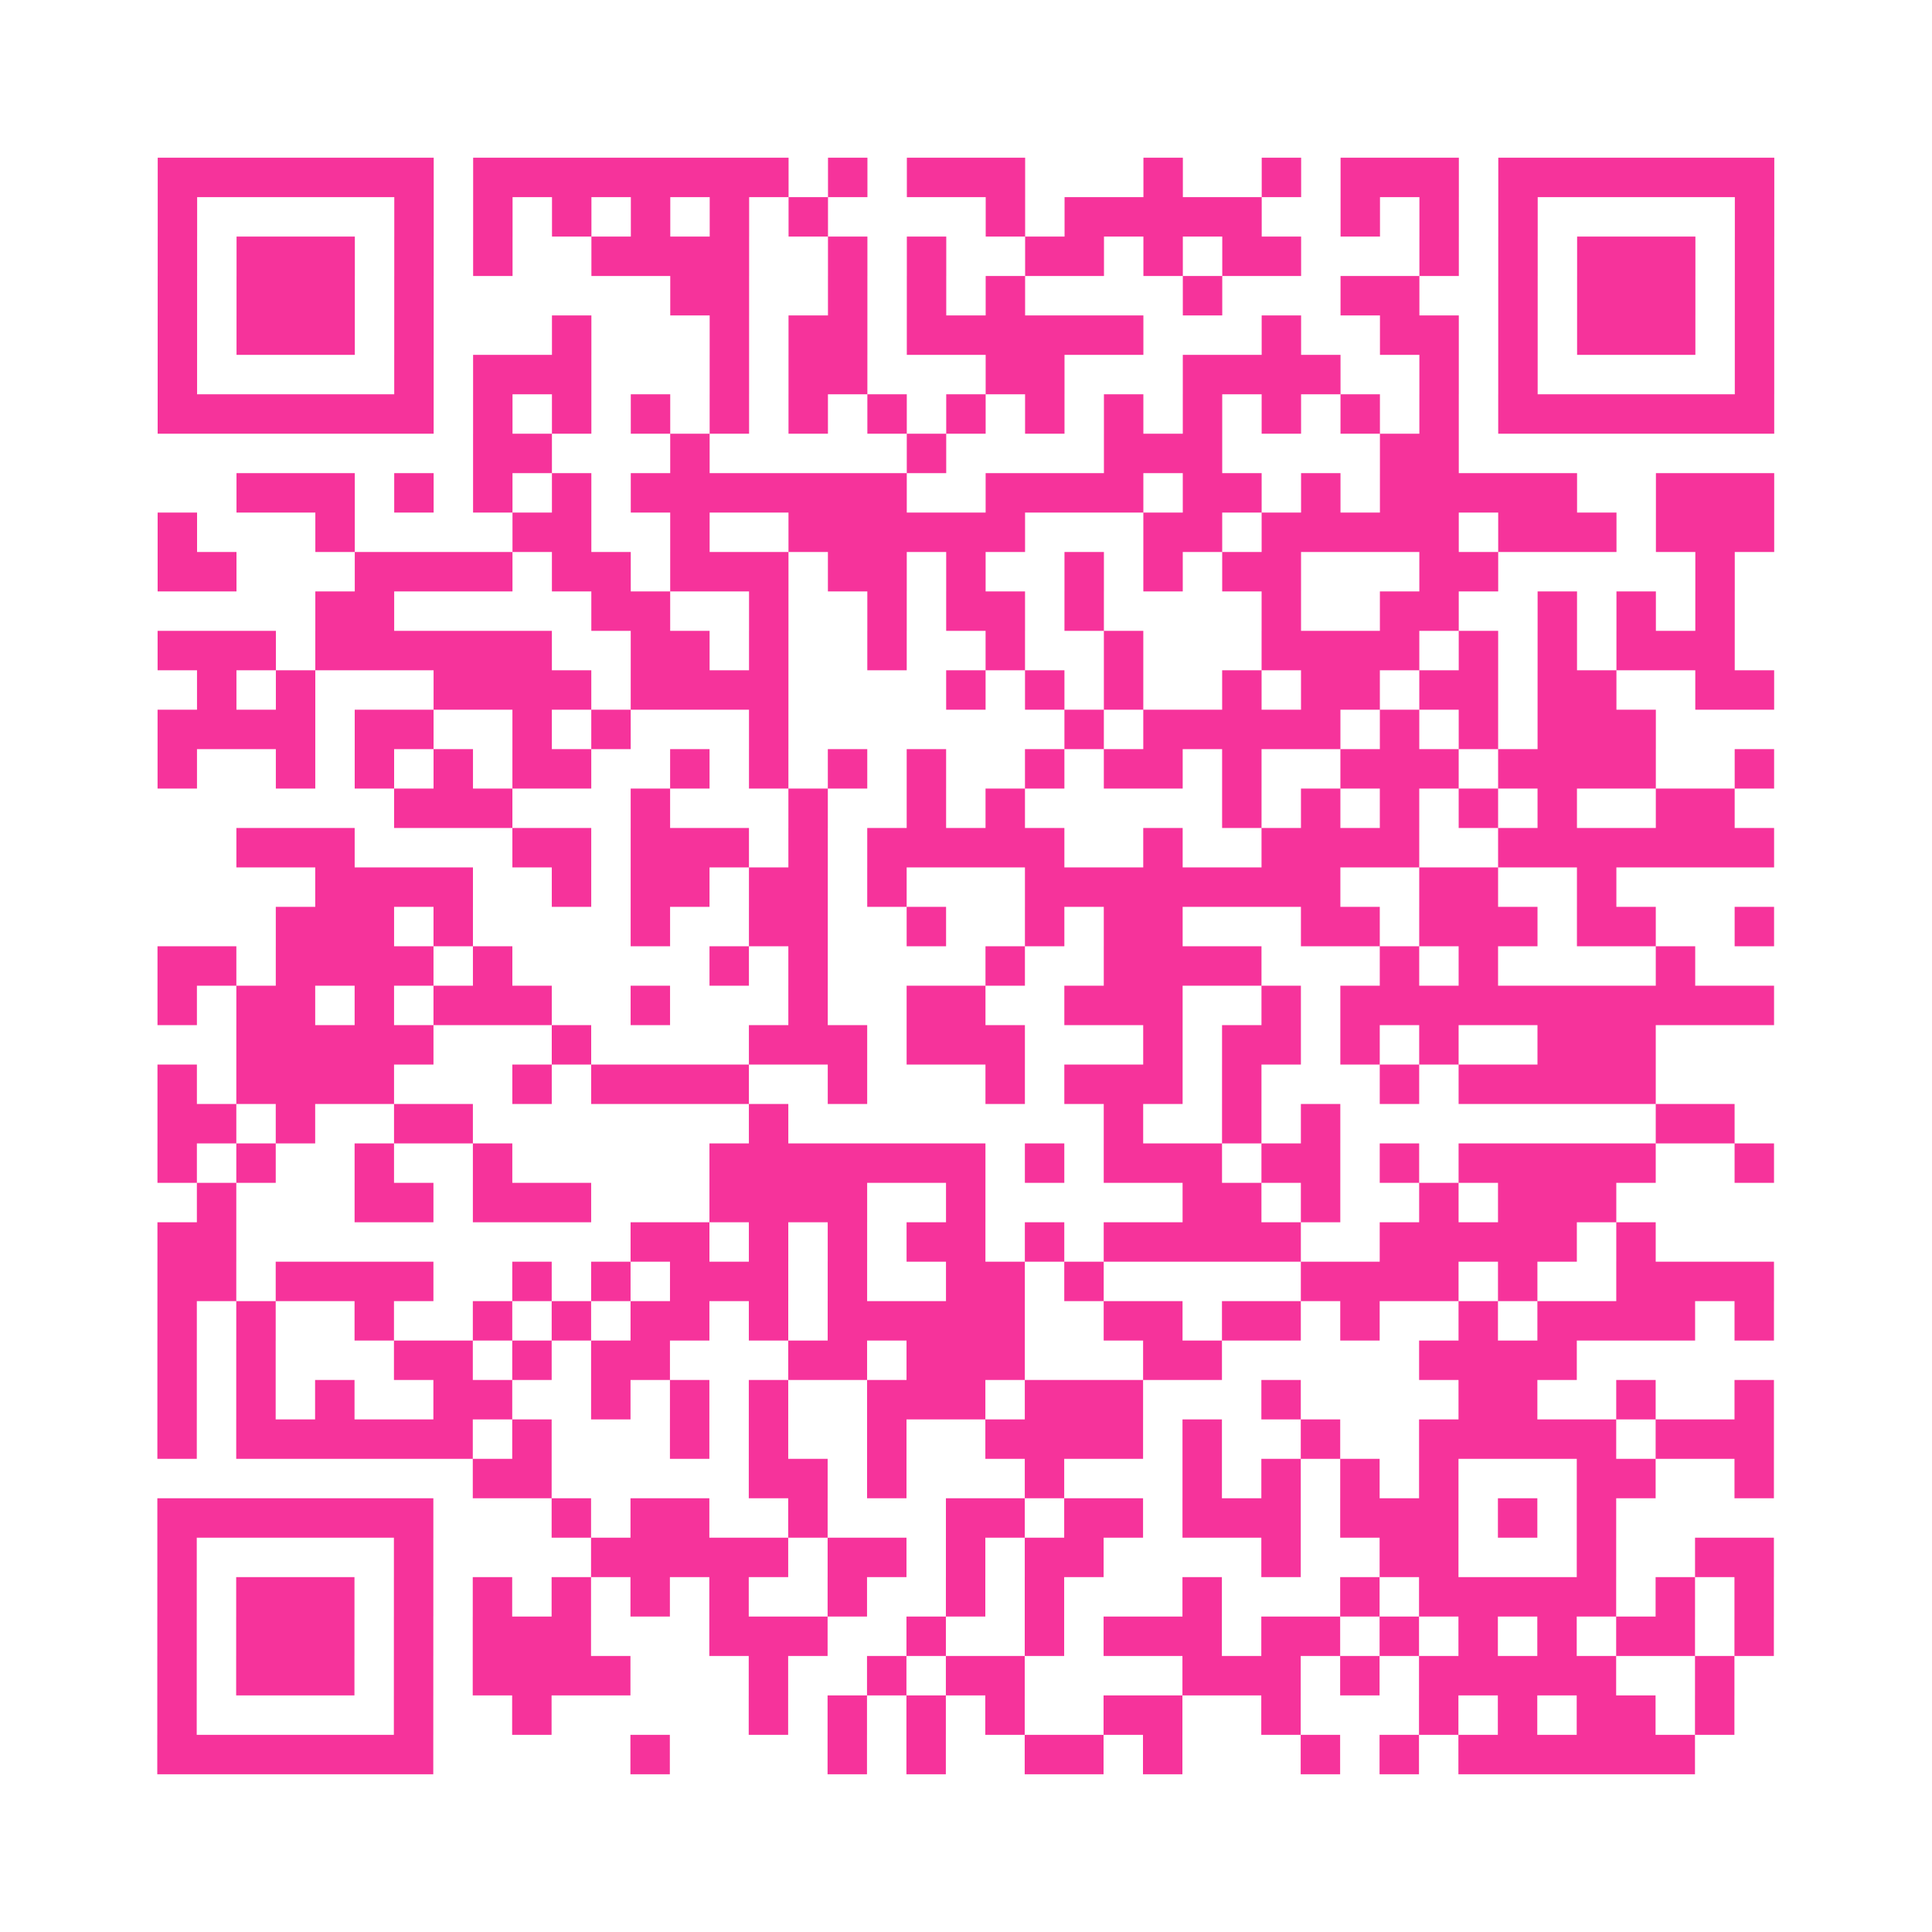 <?xml version="1.0" encoding="UTF-8"?>
<svg xmlns="http://www.w3.org/2000/svg" viewBox="0 0 49 49" class="pyqrcode"><path fill="transparent" d="M0 0h49v49h-49z"/><path stroke="#f6339b" class="pyqrline" d="M4 4.5h7m1 0h8m1 0h1m1 0h3m3 0h1m2 0h1m1 0h3m1 0h7m-41 1h1m5 0h1m1 0h1m1 0h1m1 0h1m1 0h1m1 0h1m4 0h1m1 0h5m2 0h1m1 0h1m1 0h1m5 0h1m-41 1h1m1 0h3m1 0h1m1 0h1m2 0h4m2 0h1m1 0h1m2 0h2m1 0h1m1 0h2m3 0h1m1 0h1m1 0h3m1 0h1m-41 1h1m1 0h3m1 0h1m6 0h2m2 0h1m1 0h1m1 0h1m4 0h1m3 0h2m2 0h1m1 0h3m1 0h1m-41 1h1m1 0h3m1 0h1m3 0h1m3 0h1m1 0h2m1 0h6m3 0h1m2 0h2m1 0h1m1 0h3m1 0h1m-41 1h1m5 0h1m1 0h3m3 0h1m1 0h2m3 0h2m3 0h4m2 0h1m1 0h1m5 0h1m-41 1h7m1 0h1m1 0h1m1 0h1m1 0h1m1 0h1m1 0h1m1 0h1m1 0h1m1 0h1m1 0h1m1 0h1m1 0h1m1 0h1m1 0h7m-33 1h2m3 0h1m5 0h1m4 0h3m4 0h2m-31 1h3m1 0h1m1 0h1m1 0h1m1 0h7m2 0h4m1 0h2m1 0h1m1 0h5m2 0h3m-41 1h1m3 0h1m4 0h2m2 0h1m2 0h6m3 0h2m1 0h5m1 0h3m1 0h3m-41 1h2m3 0h4m1 0h2m1 0h3m1 0h2m1 0h1m2 0h1m1 0h1m1 0h2m3 0h2m5 0h1m-36 1h2m5 0h2m2 0h1m2 0h1m1 0h2m1 0h1m4 0h1m2 0h2m2 0h1m1 0h1m1 0h1m-40 1h3m1 0h6m2 0h2m1 0h1m2 0h1m2 0h1m2 0h1m3 0h4m1 0h1m1 0h1m1 0h3m-39 1h1m1 0h1m3 0h4m1 0h4m4 0h1m1 0h1m1 0h1m2 0h1m1 0h2m1 0h2m1 0h2m2 0h2m-41 1h4m1 0h2m2 0h1m1 0h1m3 0h1m7 0h1m1 0h5m1 0h1m1 0h1m1 0h3m-38 1h1m2 0h1m1 0h1m1 0h1m1 0h2m2 0h1m1 0h1m1 0h1m1 0h1m2 0h1m1 0h2m1 0h1m2 0h3m1 0h4m2 0h1m-35 1h3m3 0h1m3 0h1m2 0h1m1 0h1m5 0h1m1 0h1m1 0h1m1 0h1m1 0h1m2 0h2m-38 1h3m4 0h2m1 0h3m1 0h1m1 0h5m2 0h1m2 0h4m2 0h7m-37 1h4m2 0h1m1 0h2m1 0h2m1 0h1m3 0h8m2 0h2m2 0h1m-34 1h3m1 0h1m4 0h1m2 0h2m2 0h1m2 0h1m1 0h2m3 0h2m1 0h3m1 0h2m2 0h1m-41 1h2m1 0h4m1 0h1m5 0h1m1 0h1m4 0h1m2 0h4m3 0h1m1 0h1m4 0h1m-39 1h1m1 0h2m1 0h1m1 0h3m2 0h1m3 0h1m2 0h2m2 0h3m2 0h1m1 0h11m-39 1h5m3 0h1m4 0h3m1 0h3m3 0h1m1 0h2m1 0h1m1 0h1m2 0h3m-38 1h1m1 0h4m3 0h1m1 0h4m2 0h1m3 0h1m1 0h3m1 0h1m3 0h1m1 0h5m-38 1h2m1 0h1m2 0h2m7 0h1m8 0h1m2 0h1m1 0h1m8 0h2m-40 1h1m1 0h1m2 0h1m2 0h1m5 0h7m1 0h1m1 0h3m1 0h2m1 0h1m1 0h5m2 0h1m-40 1h1m3 0h2m1 0h3m3 0h4m2 0h1m5 0h2m1 0h1m2 0h1m1 0h3m-37 1h2m10 0h2m1 0h1m1 0h1m1 0h2m1 0h1m1 0h5m2 0h5m1 0h1m-38 1h2m1 0h4m2 0h1m1 0h1m1 0h3m1 0h1m2 0h2m1 0h1m5 0h4m1 0h1m2 0h4m-41 1h1m1 0h1m2 0h1m2 0h1m1 0h1m1 0h2m1 0h1m1 0h5m2 0h2m1 0h2m1 0h1m2 0h1m1 0h4m1 0h1m-41 1h1m1 0h1m3 0h2m1 0h1m1 0h2m3 0h2m1 0h3m3 0h2m5 0h4m-36 1h1m1 0h1m1 0h1m2 0h2m2 0h1m1 0h1m1 0h1m2 0h3m1 0h3m3 0h1m4 0h2m2 0h1m2 0h1m-41 1h1m1 0h6m1 0h1m3 0h1m1 0h1m2 0h1m2 0h4m1 0h1m2 0h1m2 0h5m1 0h3m-33 1h2m5 0h2m1 0h1m3 0h1m3 0h1m1 0h1m1 0h1m1 0h1m3 0h2m2 0h1m-41 1h7m3 0h1m1 0h2m2 0h1m3 0h2m1 0h2m1 0h3m1 0h3m1 0h1m1 0h1m-37 1h1m5 0h1m4 0h5m1 0h2m1 0h1m1 0h2m4 0h1m2 0h2m3 0h1m2 0h2m-41 1h1m1 0h3m1 0h1m1 0h1m1 0h1m1 0h1m1 0h1m2 0h1m2 0h1m1 0h1m3 0h1m3 0h1m1 0h5m1 0h1m1 0h1m-41 1h1m1 0h3m1 0h1m1 0h3m3 0h3m2 0h1m2 0h1m1 0h3m1 0h2m1 0h1m1 0h1m1 0h1m1 0h2m1 0h1m-41 1h1m1 0h3m1 0h1m1 0h4m3 0h1m2 0h1m1 0h2m4 0h3m1 0h1m1 0h5m2 0h1m-40 1h1m5 0h1m2 0h1m5 0h1m1 0h1m1 0h1m1 0h1m2 0h2m2 0h1m3 0h1m1 0h1m1 0h2m1 0h1m-40 1h7m5 0h1m4 0h1m1 0h1m2 0h2m1 0h1m3 0h1m1 0h1m1 0h6"/></svg>
